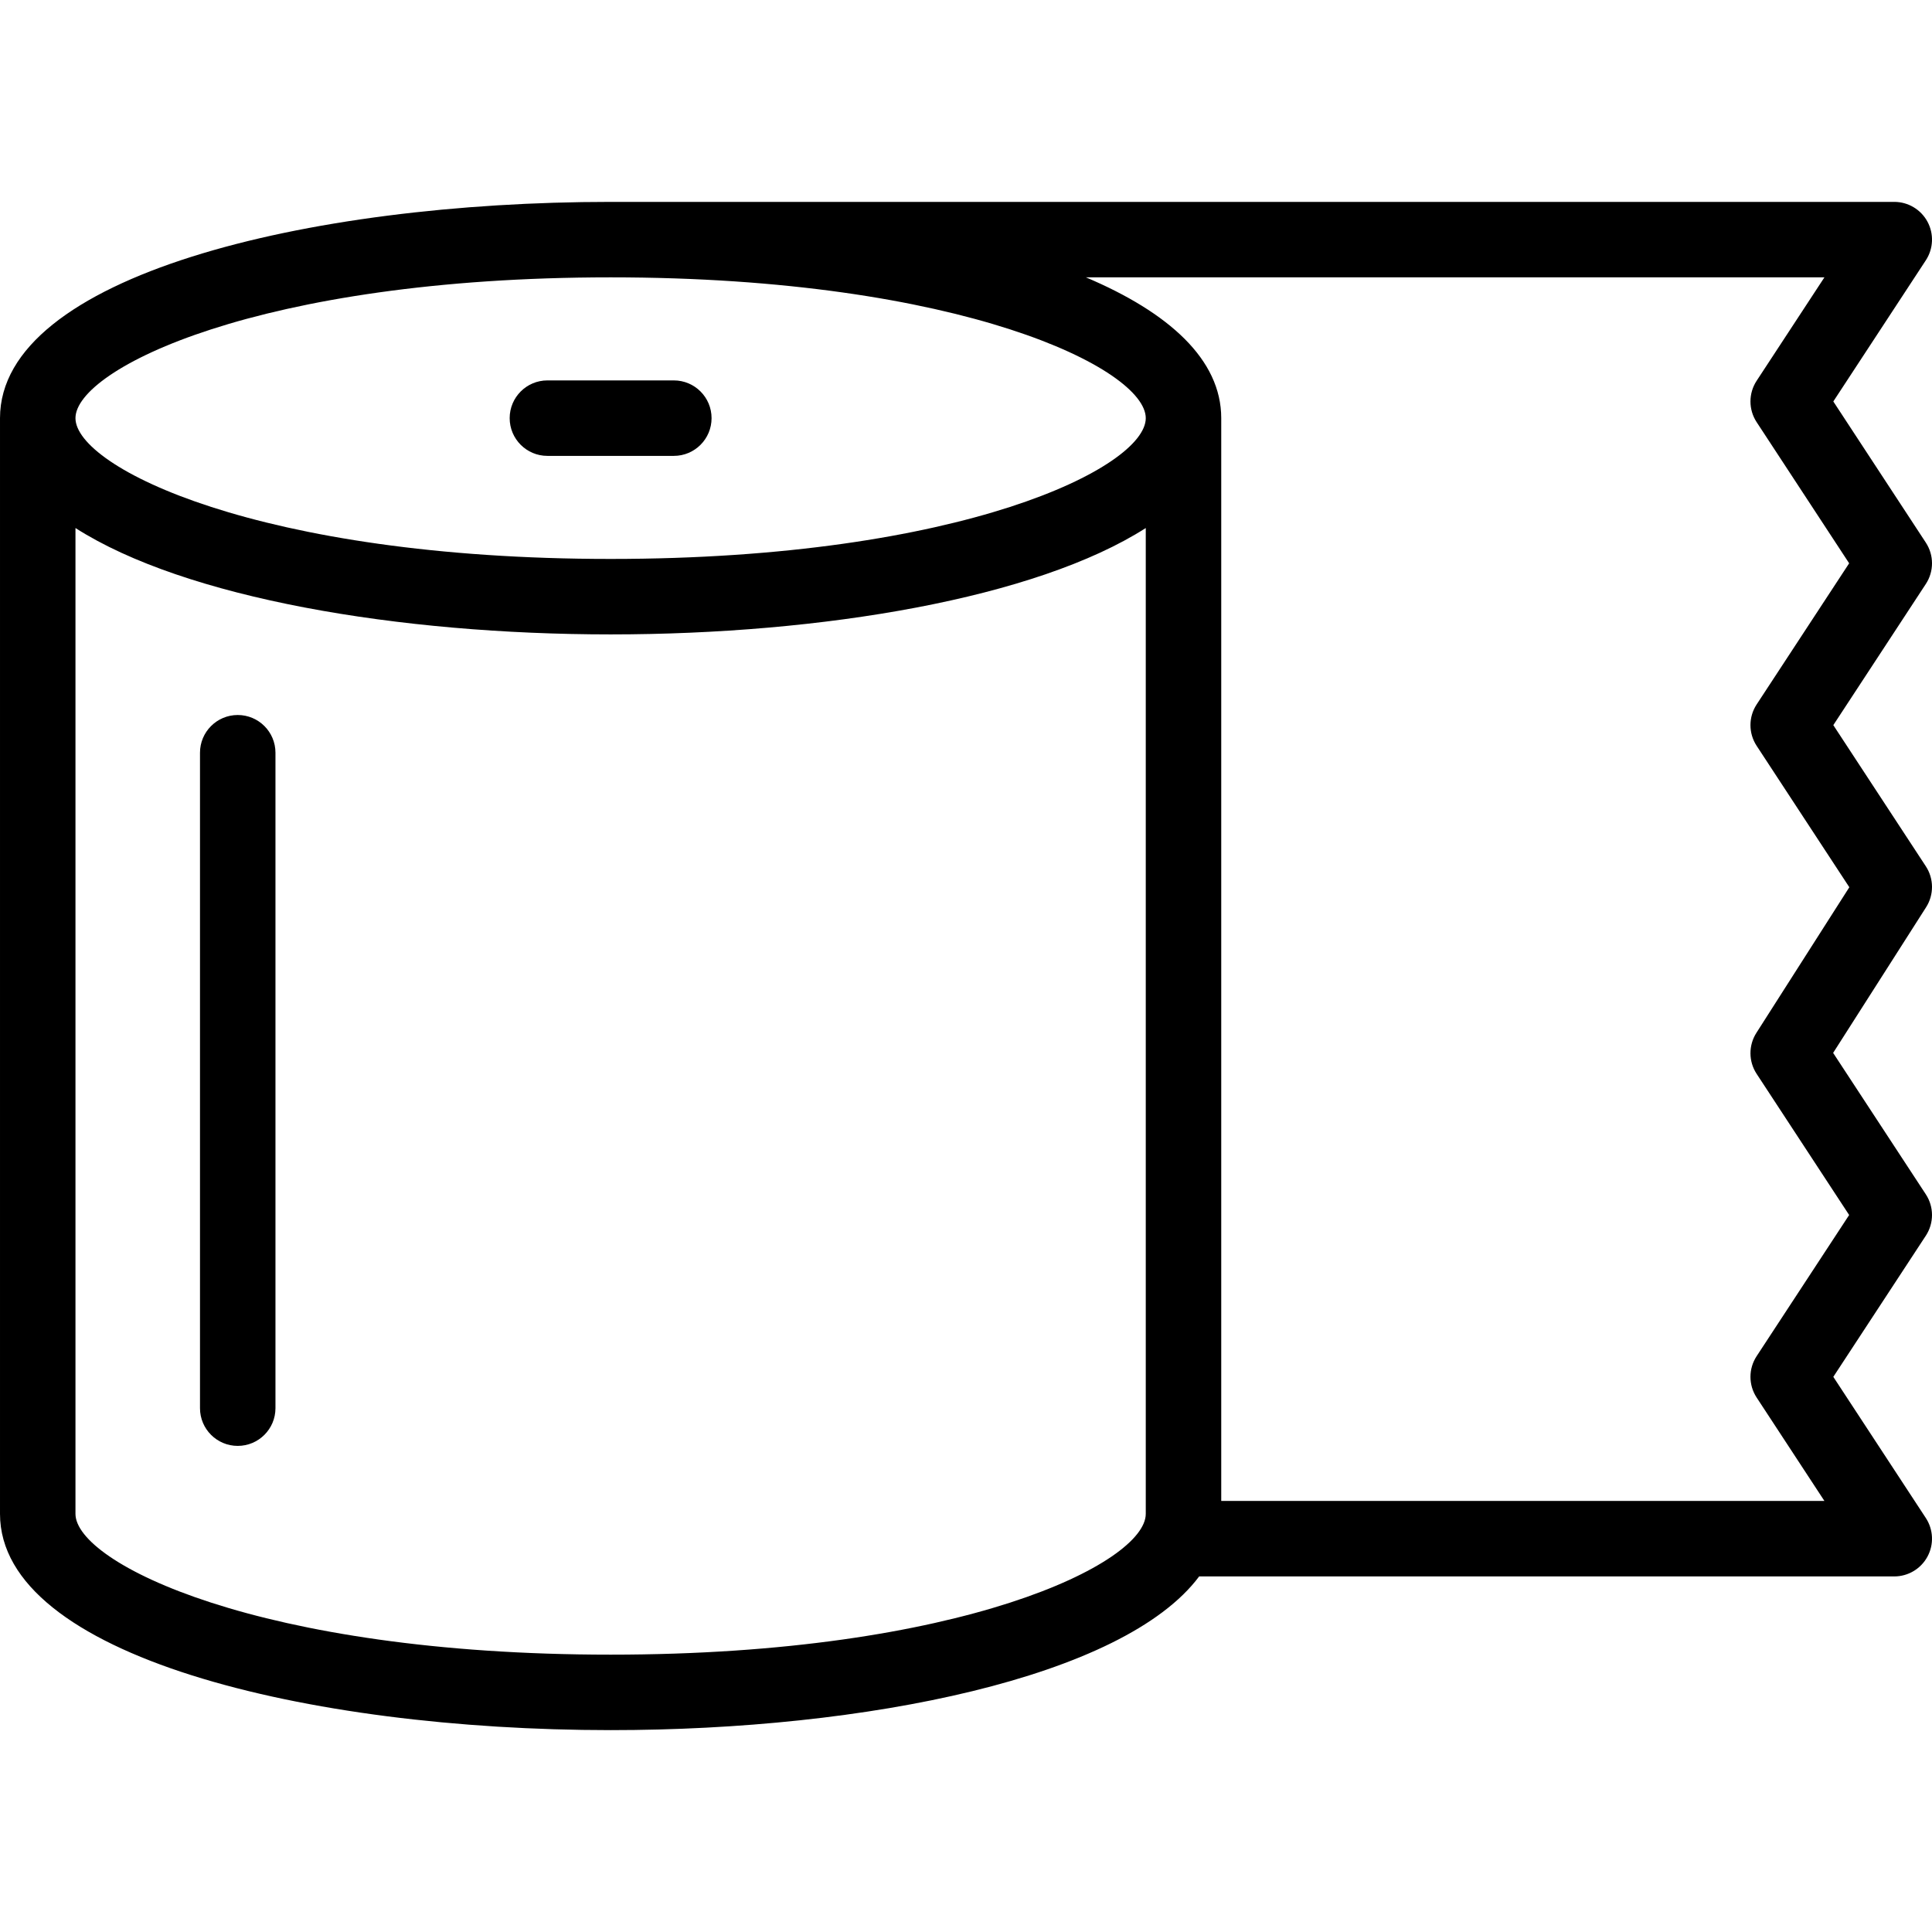 <svg id="Capa_1" enable-background="new 0 0 512 512" height="512" viewBox="0 0 512 512" width="512" xmlns="http://www.w3.org/2000/svg"><g><path d="m510.363 316.508-24.563-37.479 24.63-38.593c2.117-3.318 2.092-7.569-.066-10.861l-24.517-37.408 24.517-37.407c2.183-3.329 2.183-7.635 0-10.963l-24.517-37.406 24.517-37.408c2.015-3.072 2.181-7.002.435-10.234s-5.124-5.247-8.798-5.247h-340.181c-80.414-.001-161.82 19.686-161.82 57.311v290.375c0 37.625 81.406 57.312 161.82 57.312 67.627 0 135.947-13.925 155.969-40.731h184.211c3.674 0 7.052-2.015 8.798-5.247s1.58-7.161-.434-10.234l-24.518-37.409 24.517-37.406c2.183-3.33 2.183-7.637 0-10.965zm-348.543-243.007c93.112 0 141.82 24.29 141.82 37.312 0 13.021-48.708 37.311-141.82 37.311s-141.82-24.291-141.82-37.311c0-13.022 48.708-37.312 141.82-37.312zm0 364.998c-93.112 0-141.82-24.29-141.82-37.312v-261.254c29.071 18.593 85.683 28.19 141.82 28.19s112.75-9.597 141.82-28.19v261.255c.001 13.021-48.707 37.311-141.82 37.311zm303.707-79.103c-2.182 3.328-2.183 7.634-.001 10.963l17.964 27.409h-159.85v-286.955c0-15.539-13.894-28.015-35.86-37.312h195.71l-17.964 27.408c-2.182 3.329-2.181 7.635.001 10.963l24.517 37.406-24.517 37.407c-2.182 3.329-2.182 7.634-.001 10.963l24.564 37.48-24.63 38.593c-2.117 3.318-2.092 7.569.066 10.861l24.517 37.406z"/><path d="m145.068 120.813h33.505c5.523 0 10-4.478 10-10s-4.477-10-10-10h-33.505c-5.523 0-10 4.478-10 10s4.477 10 10 10z"/><path d="m63.001 189.484c-5.523 0-10 4.478-10 10v173.692c0 5.522 4.477 10 10 10s10-4.478 10-10v-173.692c0-5.523-4.477-10-10-10z"/></g></svg>